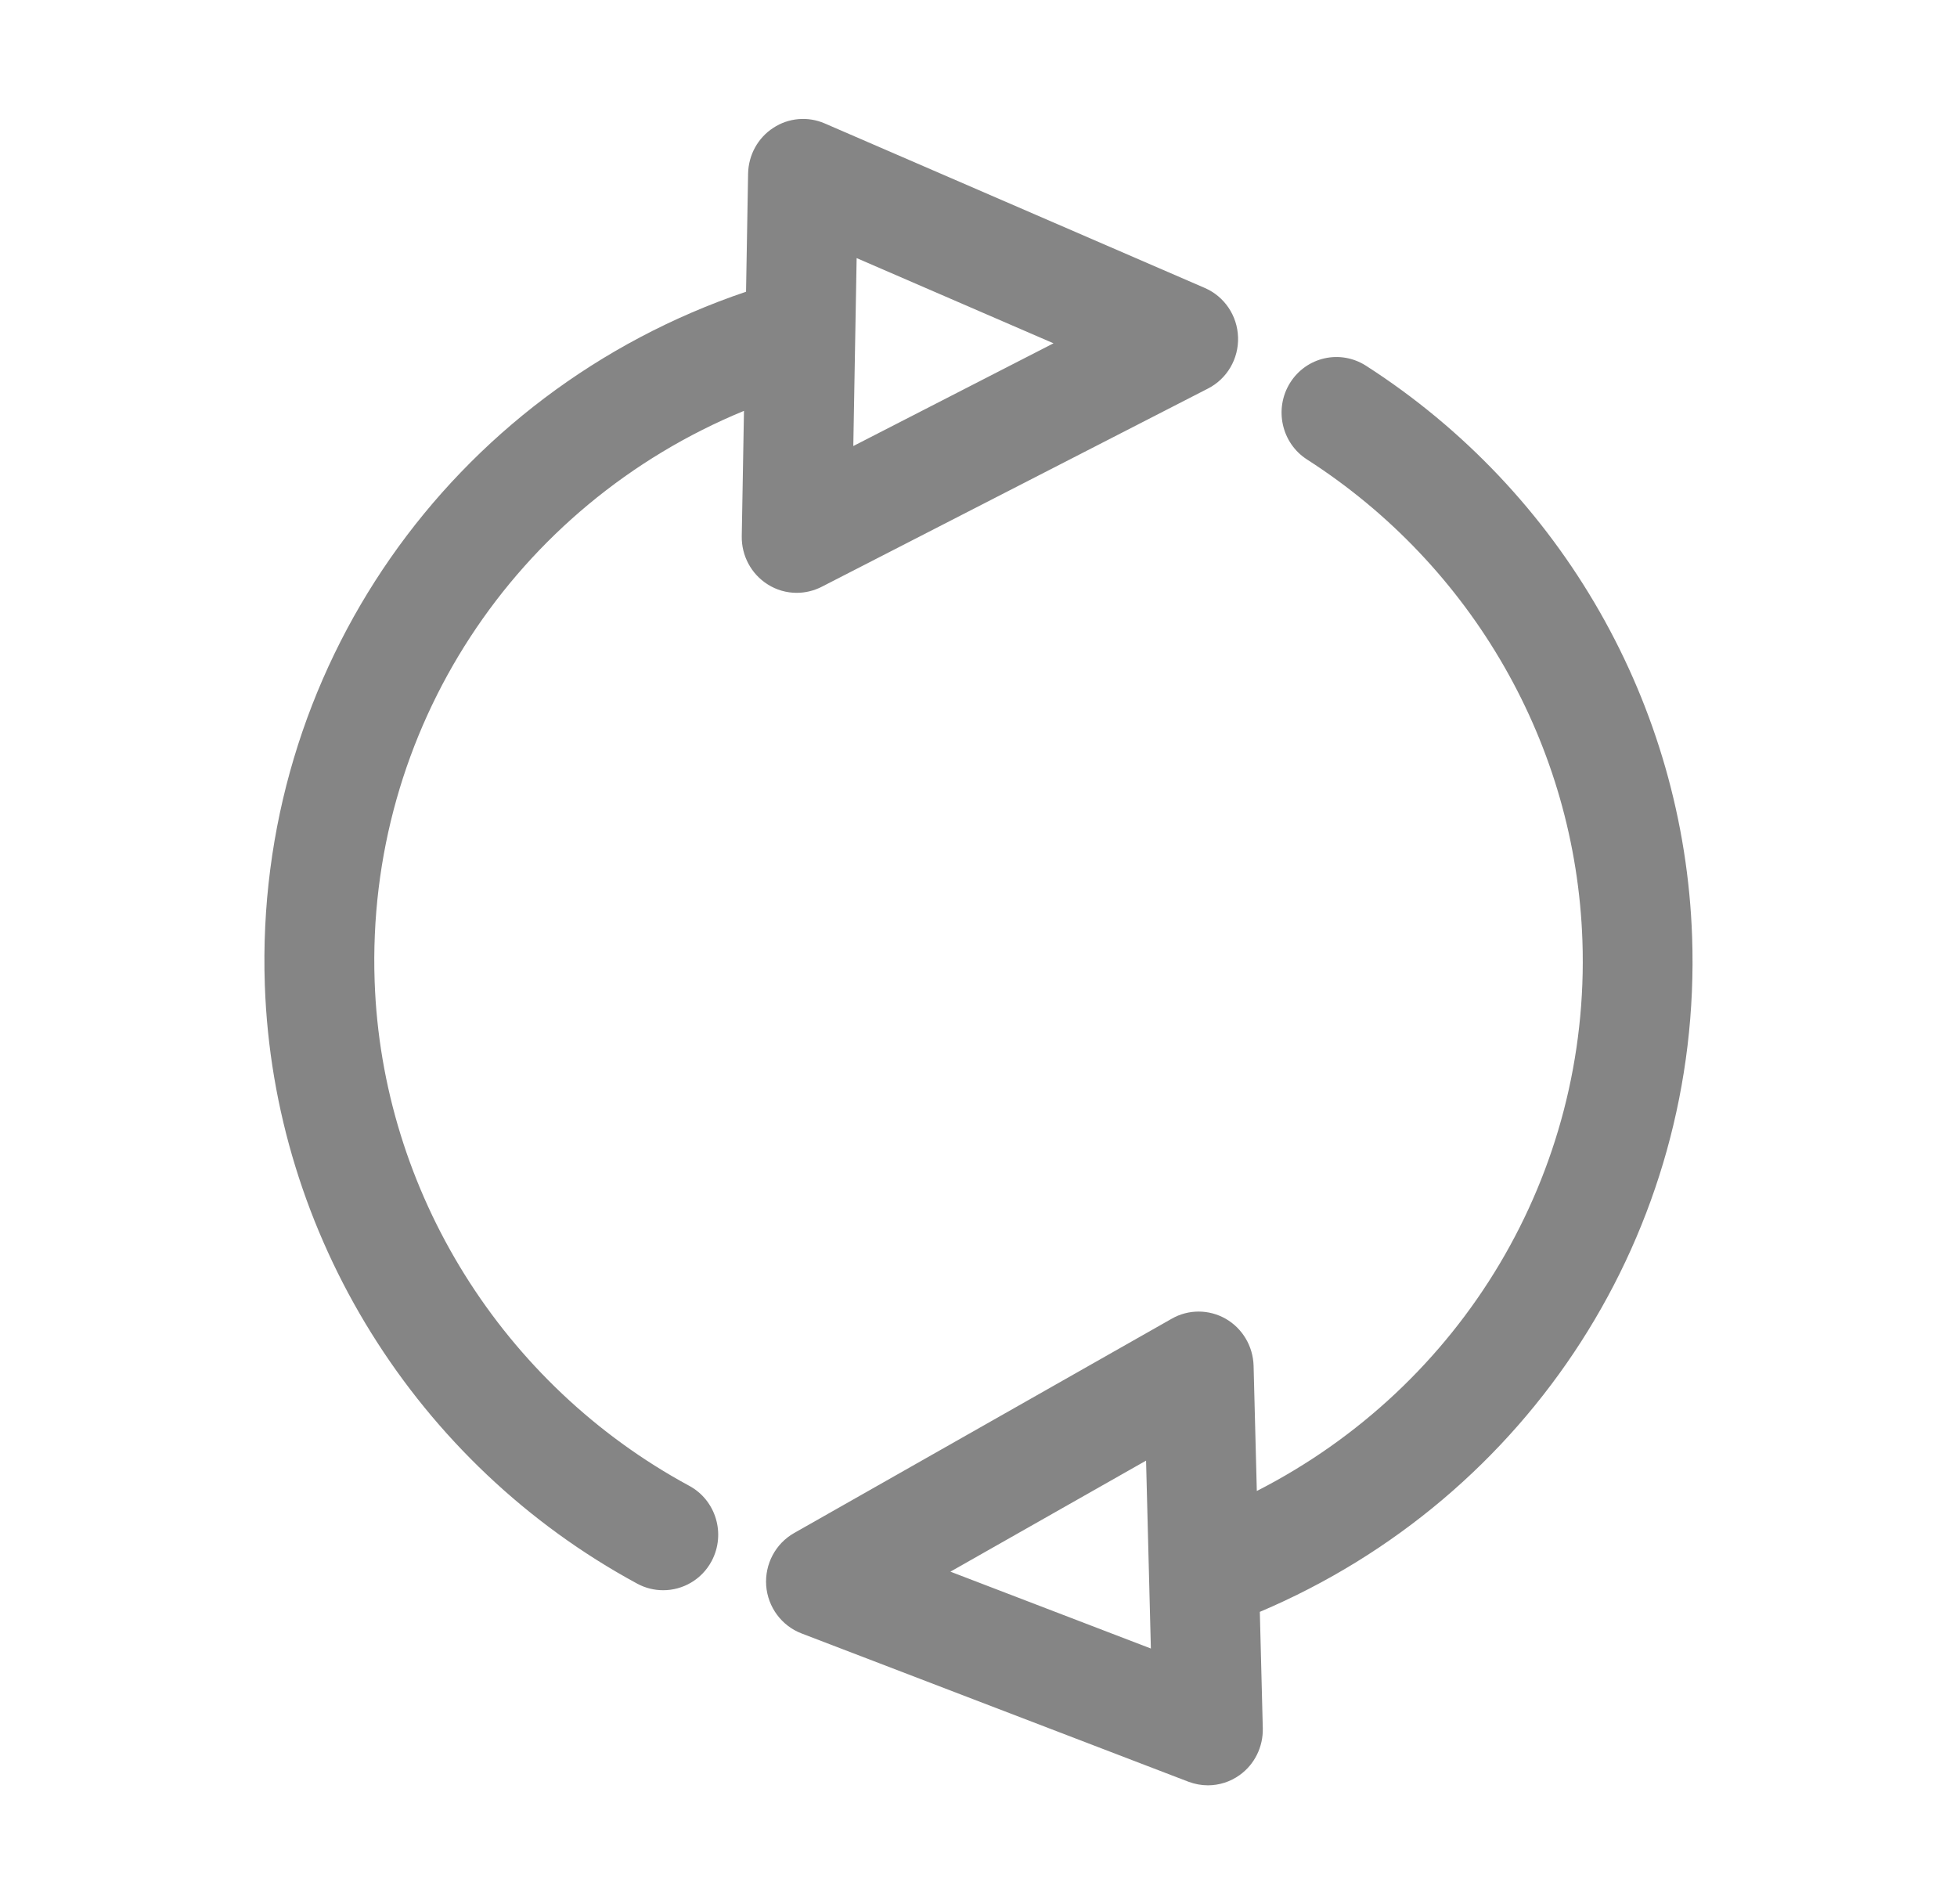 <?xml version="1.0" encoding="UTF-8"?>
<svg xmlns="http://www.w3.org/2000/svg" width="37" height="36" viewBox="0 0 37 36" fill="none">
  <path d="M15.063 11.207C15.224 11.207 15.384 11.169 15.533 11.094L22.839 7.345C23.199 7.161 23.421 6.783 23.407 6.374C23.394 5.966 23.149 5.604 22.777 5.443L15.592 2.333C15.275 2.196 14.909 2.226 14.619 2.418C14.328 2.607 14.151 2.931 14.144 3.281L14.105 5.515C8.513 7.405 4.803 12.681 5.007 18.622C5.169 23.34 7.867 27.677 12.05 29.939C12.206 30.023 12.373 30.062 12.539 30.062C12.91 30.062 13.269 29.861 13.456 29.508C13.726 28.996 13.536 28.36 13.029 28.087C9.498 26.177 7.22 22.523 7.083 18.549C6.92 13.797 9.738 9.549 14.066 7.767L14.024 10.137C14.018 10.505 14.203 10.851 14.512 11.046C14.68 11.154 14.871 11.207 15.063 11.207ZM19.918 6.49L16.133 8.432L16.196 4.879L19.918 6.49ZM31.992 17.712C31.842 13.331 29.535 9.295 25.825 6.913C25.337 6.602 24.698 6.747 24.391 7.237C24.085 7.727 24.228 8.376 24.711 8.686C27.845 10.697 29.792 14.097 29.918 17.784C30.07 22.192 27.639 26.206 23.762 28.186L23.701 25.817C23.69 25.449 23.491 25.113 23.175 24.931C22.858 24.75 22.47 24.748 22.154 24.929L15.014 28.981C14.662 29.181 14.457 29.568 14.486 29.976C14.517 30.382 14.777 30.734 15.155 30.879L22.469 33.682C22.59 33.727 22.713 33.75 22.837 33.75C23.049 33.75 23.26 33.684 23.438 33.556C23.72 33.354 23.883 33.022 23.875 32.673L23.819 30.471C28.923 28.307 32.184 23.274 31.992 17.712ZM17.969 29.711L21.668 27.612L21.759 31.164L17.969 29.711Z" fill="#858585"></path>
</svg>
